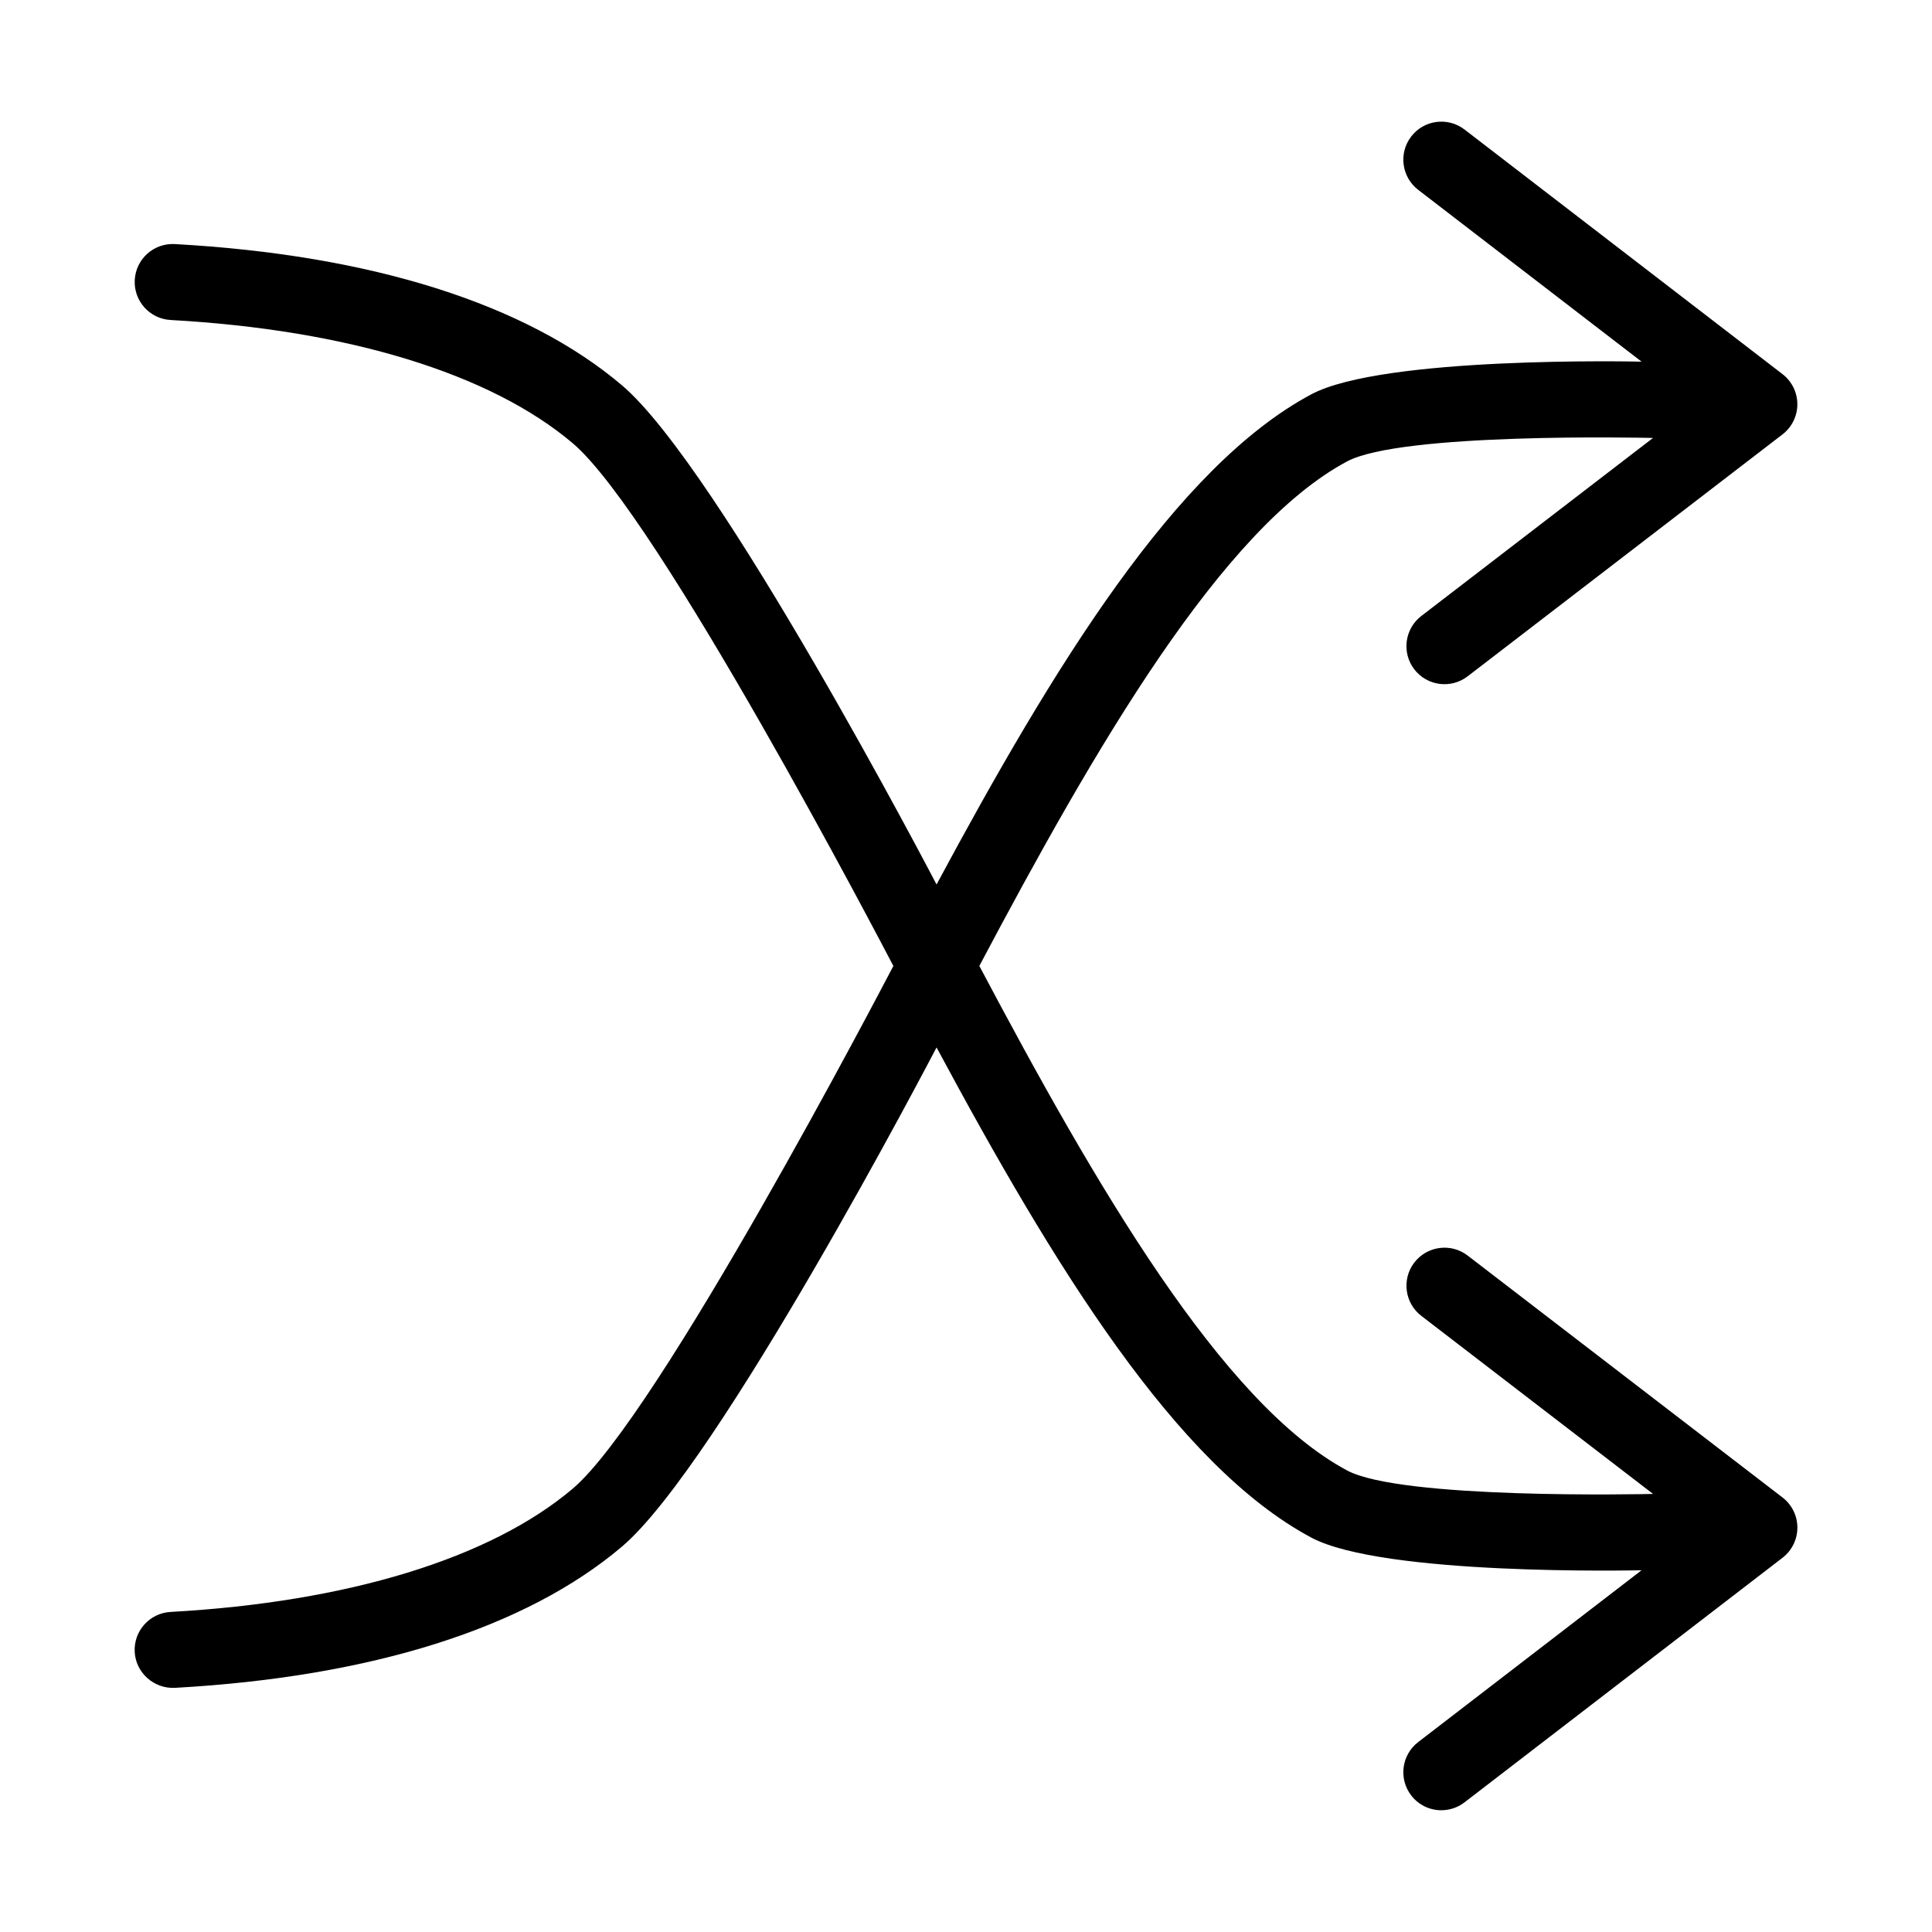 <?xml version="1.0" encoding="UTF-8"?>
<!-- The Best Svg Icon site in the world: iconSvg.co, Visit us! https://iconsvg.co -->
<svg fill="#000000" width="800px" height="800px" version="1.1" viewBox="144 144 512 512" xmlns="http://www.w3.org/2000/svg">
 <path d="m525.98 623.74c-3.023 0-6.012-1.355-7.996-3.934-3.391-4.41-2.562-10.734 1.844-14.133l59.207-45.539c-1.855 0.035-68.539 1.5-87.559-8.672-35.848-19.176-68.227-72.07-99.281-129.88-1.031 1.977-57.688 110.52-83.387 132.3-25.477 21.594-66.453 34.531-118.49 37.418-5.481 0.258-10.312-3.945-10.621-9.5-0.309-5.559 3.949-10.312 9.5-10.621 46.941-2.602 84.793-14.203 106.58-32.668 22.699-19.238 81.797-132.47 84.973-138.52-3.176-6.051-62.277-119.28-84.961-138.52-21.789-18.469-59.637-30.066-106.58-32.668-5.559-0.309-9.809-5.062-9.5-10.621 0.309-5.559 5.047-9.805 10.621-9.5 52.031 2.879 93.008 15.816 118.48 37.414 25.699 21.785 82.352 130.33 83.387 132.3 31.055-57.809 63.434-110.71 99.281-129.88 19.02-10.172 85.703-8.711 87.559-8.672l-59.207-45.539c-4.41-3.391-5.238-9.719-1.844-14.133 3.391-4.418 9.723-5.234 14.133-1.844l84.262 64.816c2.484 1.91 3.934 4.863 3.934 7.992s-1.457 6.082-3.934 7.984l-83.445 64.113c-4.41 3.391-10.734 2.559-14.133-1.848-3.391-4.414-2.559-10.742 1.848-14.133l61.418-47.191c-3.043-0.059-66.73-1.461-81.09 6.223-33.195 17.758-66.77 75.785-97.445 133.7 30.676 57.906 64.246 115.94 97.453 133.7 14.363 7.684 78.051 6.281 81.09 6.223l-61.418-47.191c-4.41-3.391-5.238-9.719-1.848-14.133 3.394-4.41 9.715-5.238 14.133-1.848l83.445 64.113c2.481 1.906 3.934 4.856 3.934 7.984s-1.449 6.082-3.934 7.992l-84.273 64.812c-1.828 1.406-3.992 2.094-6.137 2.094z"/>
</svg>